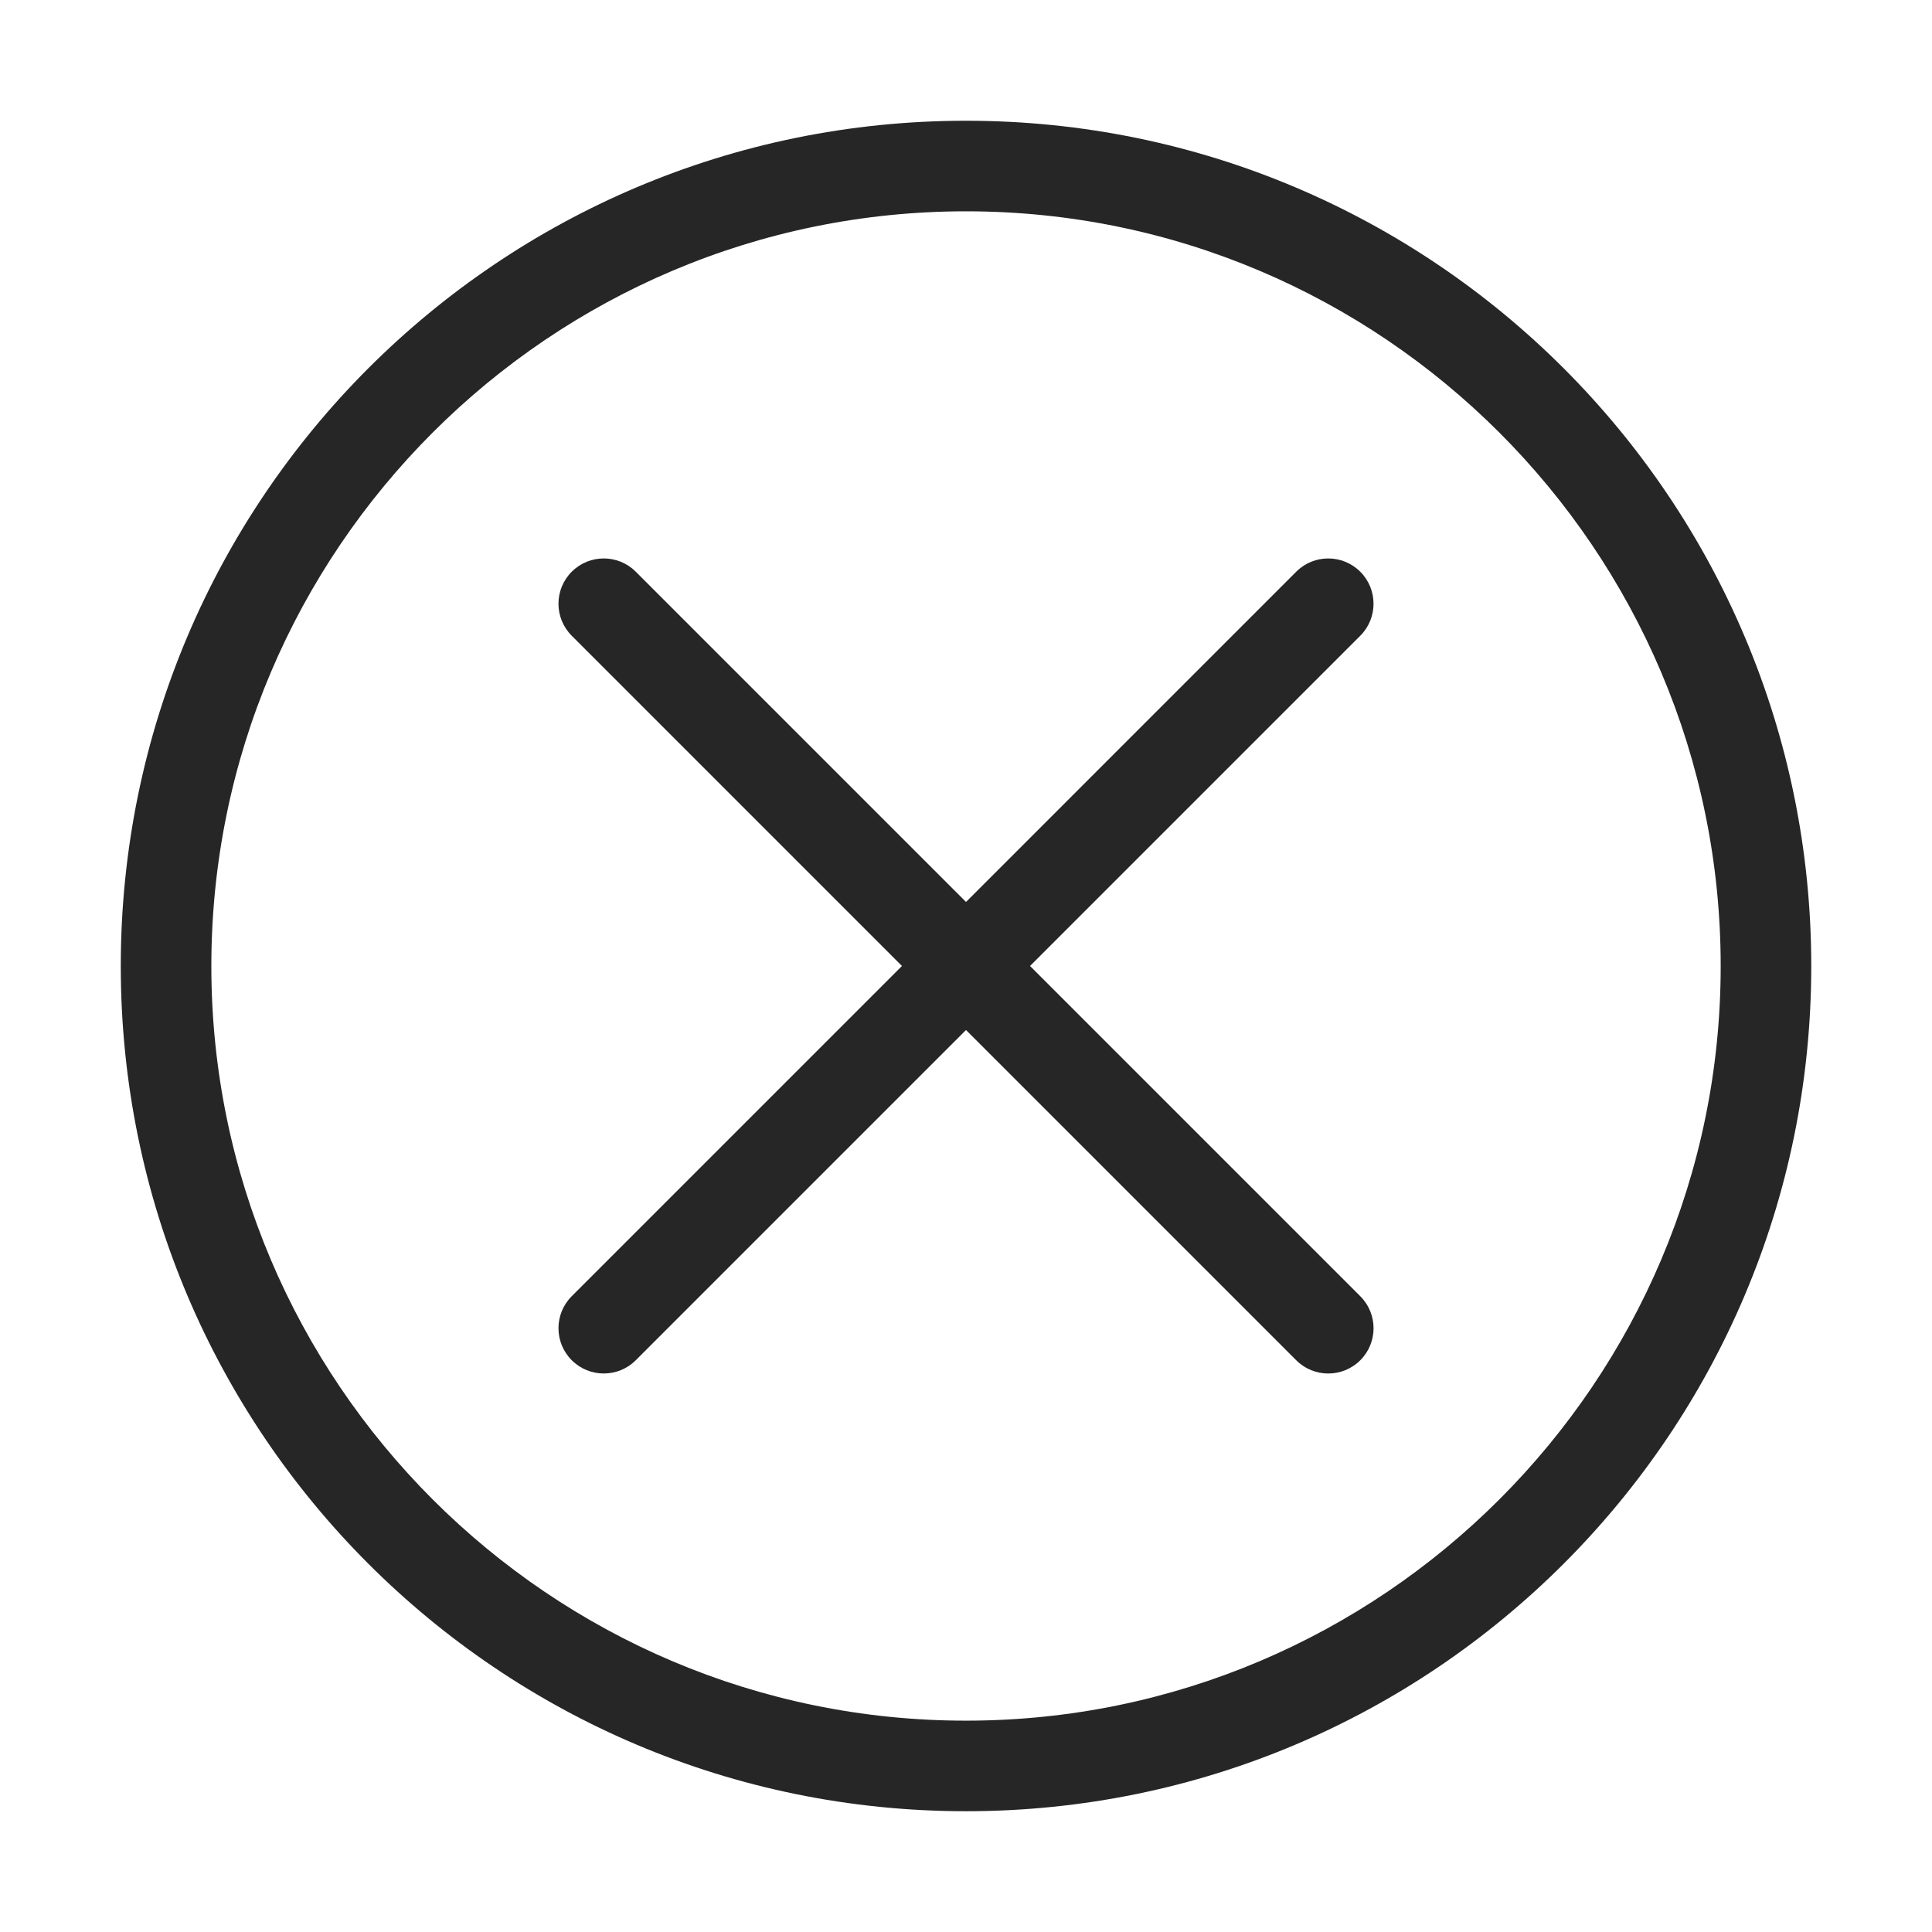 <svg xmlns="http://www.w3.org/2000/svg" width="64.001" height="64">
  <path fill="none" d="M0 0H64.001V64H0z"/>
  <path fill="#262626" d="M32.001,4c-15.467,0-28,12.535-28,28.002c0,15.465,12.533,27.998,28,27.998c15.465,0,28-12.533,28-27.998 C60.001,16.535,47.465,4,32.001,4z M32.001,57c-13.785,0-25-11.214-25-24.998C7.001,18.216,18.215,7,32.001,7s25,11.216,25,25.002 C57.001,45.786,45.786,57,32.001,57z M45.061,18.939c-0.586-0.586-1.535-0.586-2.121,0L32.001,29.879L21.061,18.939 c-0.586-0.586-1.535-0.586-2.121,0s-0.586,1.535,0,2.121L29.879,32L18.94,42.939c-0.586,0.586-0.586,1.535,0,2.121 c0.293,0.293,0.677,0.439,1.061,0.439s0.768-0.146,1.061-0.439l10.939-10.939L42.94,45.061c0.293,0.293,0.677,0.439,1.061,0.439 s0.768-0.146,1.061-0.439c0.586-0.586,0.586-1.535,0-2.121L34.122,32l10.939-10.939C45.647,20.475,45.647,19.525,45.061,18.939z"/>
</svg>
